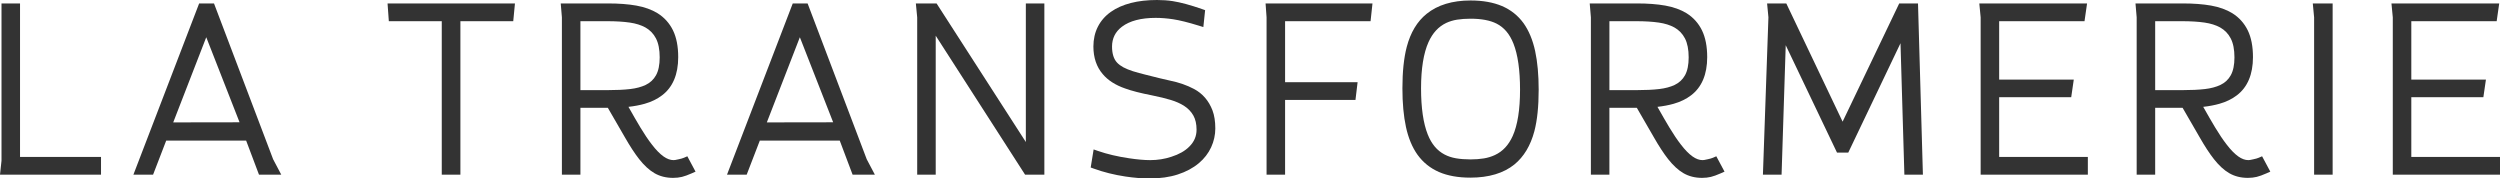 <svg width="1695" height="121" viewBox="0 0 1695 121" fill="none" xmlns="http://www.w3.org/2000/svg">
<g clip-path="url(#clip0_1726_656)">
<path d="M13.578 2.332H1.022V108.963L0 118.427H68.488V106.39H13.578V2.332Z" fill="#333333"/>
<path d="M145.094 2.332H135.019L90.441 118.427H103.784L112.677 95.348H166.893L175.597 118.427H190.696L185.177 107.973L145.094 2.332ZM139.84 25.248L162.416 82.913L117.446 82.983L139.84 25.248Z" fill="#333333"/>
<path d="M263.625 14.369H299.515V118.427H312.149V14.369H347.98L349.135 2.332H262.76L263.625 14.369Z" fill="#333333"/>
<path d="M463.765 106.932C462.84 107.336 461.64 107.684 460.057 107.999C458.232 108.464 457.209 108.561 456.672 108.561C454.496 108.561 452.23 107.738 449.931 106.113C447.398 104.321 444.733 101.605 441.999 98.015C439.494 94.796 436.855 90.881 434.154 86.383C431.887 82.611 429.182 77.933 426.093 72.446C430.119 71.993 433.807 71.292 437.099 70.358C441.648 69.065 445.61 67.141 448.856 64.653C456.134 59.148 459.825 50.432 459.825 38.748C459.825 31.495 458.639 25.392 456.302 20.608C453.922 15.743 450.418 11.841 445.875 8.997C441.859 6.526 436.982 4.77 431.379 3.779C425.947 2.819 419.551 2.332 412.367 2.332H380.177L380.968 11.764V118.427H393.524V73.073H412.102L423.501 92.785C427.04 98.996 430.362 104.088 433.379 107.918C436.744 112.193 440.236 115.392 443.76 117.429C447.398 119.533 451.636 120.6 456.358 120.6C458.512 120.6 460.536 120.371 462.369 119.921C464.168 119.478 466.305 118.706 468.897 117.562L471.577 116.378L466.011 105.956L463.765 106.932ZM393.522 14.369H411.732C417.59 14.369 422.734 14.686 427.02 15.307C431.116 15.901 434.674 17.017 437.564 18.607C440.721 20.4 443.066 22.827 444.733 26.028C446.416 29.262 447.271 33.595 447.271 38.908C447.271 43.98 446.43 48.061 444.77 51.034C443.136 53.964 440.834 56.11 437.74 57.59C434.851 58.96 431.348 59.896 427.328 60.369C423.127 60.864 417.908 61.114 411.812 61.114H393.522V14.369Z" fill="#333333"/>
<path d="M547.559 2.332H537.484L492.906 118.427H506.249L515.142 95.348H569.358L578.062 118.427H593.161L587.642 107.973L547.559 2.332ZM542.304 25.248L564.881 82.913L519.911 82.983L542.304 25.248Z" fill="#333333"/>
<path d="M695.52 96.29L635.003 2.332H620.951L621.859 11.78V118.427H634.415V24.201L695.007 118.427H708.076V2.332H695.52V96.29Z" fill="#333333"/>
<path d="M809.491 60.3C804.753 57.78 799.296 55.882 793.305 54.663C789.938 53.926 787.634 53.394 786.416 53.071L776.435 50.575C773.64 49.892 770.844 49.12 768.144 48.293C765.622 47.489 763.431 46.592 761.628 45.626C759.937 44.72 758.518 43.667 757.404 42.487C755.119 40.078 753.96 36.384 753.96 31.511C753.96 28.837 754.519 26.335 755.621 24.072C756.716 21.823 758.428 19.814 760.712 18.094C765.961 14.129 773.65 12.118 783.563 12.118C787.269 12.118 791.237 12.433 795.352 13.053C799.798 13.729 805.658 15.188 812.771 17.387L815.869 18.346L817.071 6.885L815.053 6.18C807.133 3.405 800.4 1.58 795.036 0.754C791.755 0.253 788.189 0 784.434 0C777.913 0 771.969 0.677 766.767 2.013C761.468 3.373 756.887 5.404 753.154 8.048C749.327 10.758 746.367 14.149 744.351 18.122C742.343 22.087 741.324 26.592 741.324 31.511C741.324 39.074 743.465 45.387 747.654 50.235C751.121 54.405 756.229 57.685 762.79 59.964C767.126 61.561 773.278 63.143 781.065 64.659C786.015 65.656 790.312 66.704 793.833 67.775C797.204 68.8 800.199 70.124 802.702 71.688C805.479 73.475 807.627 75.698 809.088 78.297C810.535 80.871 811.267 84.095 811.267 87.884C811.267 92.359 809.668 96.112 806.356 99.388C803.462 102.328 799.385 104.646 794.197 106.287C789.69 107.797 784.862 108.561 779.845 108.561C775.876 108.561 771.058 108.138 765.511 107.302C757.694 106.152 750.616 104.487 744.474 102.354L741.478 101.314L739.494 113.563L741.597 114.327C748.213 116.734 755.44 118.536 763.077 119.686C768.929 120.559 774.437 121.002 779.448 121.002C786.547 121.002 792.956 120.093 798.497 118.3C804.098 116.489 808.913 113.914 812.804 110.645C816.471 107.56 819.282 103.927 821.157 99.852C823.031 95.778 823.981 91.48 823.981 87.078C823.981 82.316 823.335 78.198 822.061 74.835C819.56 68.279 815.33 63.386 809.491 60.3Z" fill="#333333"/>
<path d="M858.733 11.748V118.427H871.291V67.765H919.009L920.452 55.727H871.291V14.369H929.243L930.542 2.332H858.056L858.733 11.748Z" fill="#333333"/>
<path d="M1032.98 15.748C1029.22 10.543 1024.27 6.613 1018.28 4.072C1012.41 1.586 1005.26 0.323 997.032 0.323C984.704 0.323 974.694 3.363 967.289 9.351C960.891 14.472 956.346 22.017 953.779 31.776C951.827 39.205 950.838 48.669 950.838 59.9C950.838 69.916 951.644 78.717 953.233 86.057C954.862 93.575 957.501 99.923 961.086 104.933C964.841 110.137 969.753 114.076 975.687 116.645C981.506 119.163 988.634 120.44 996.873 120.44C1009.41 120.44 1019.48 117.425 1026.8 111.475C1033.18 106.251 1037.72 98.688 1040.29 88.992C1042.24 81.613 1043.22 72.149 1043.22 60.866C1043.22 50.799 1042.42 41.97 1040.83 34.629C1039.2 27.107 1036.56 20.759 1032.98 15.748ZM1006.13 107.391C1003.41 107.847 1000.35 108.078 997.032 108.078C993.4 108.078 990.064 107.821 987.115 107.312C984.297 106.827 981.713 105.972 979.424 104.761C974.326 102.096 970.596 97.662 968.023 91.201C965.003 83.63 963.472 73.097 963.472 59.896C963.472 46.575 965.174 36.022 968.53 28.546C971.342 22.334 975.268 18.084 980.501 15.568C982.801 14.498 985.294 13.745 987.908 13.332C990.642 12.9 993.712 12.68 997.032 12.68C1004.38 12.68 1010.31 13.801 1014.67 16.012C1019.8 18.621 1023.55 23.051 1026.12 29.553C1029.09 37.018 1030.59 47.552 1030.59 60.86C1030.59 74.291 1028.92 84.841 1025.61 92.209C1022.81 98.41 1018.86 102.631 1013.56 105.107C1011.26 106.182 1008.76 106.95 1006.13 107.391Z" fill="#333333"/>
<path d="M1161.42 106.932C1160.49 107.336 1159.29 107.682 1157.71 107.999C1155.89 108.464 1154.86 108.561 1154.33 108.561C1152.15 108.561 1149.89 107.738 1147.59 106.113C1145.05 104.321 1142.39 101.605 1139.65 98.015C1137.15 94.796 1134.51 90.881 1131.81 86.383C1129.53 82.595 1126.83 77.919 1123.75 72.446C1127.77 71.993 1131.46 71.292 1134.75 70.358C1139.3 69.065 1143.26 67.141 1146.51 64.653C1153.79 59.148 1157.48 50.431 1157.48 38.748C1157.48 31.495 1156.29 25.392 1153.95 20.608C1151.57 15.743 1148.07 11.839 1143.53 8.997C1139.51 6.526 1134.63 4.77 1129.03 3.779C1123.6 2.819 1117.2 2.332 1110.02 2.332H1077.83L1078.62 11.764V118.427H1091.17V73.073H1109.75L1121.15 92.785C1124.69 98.998 1128.01 104.09 1131.03 107.918C1134.4 112.193 1137.89 115.394 1141.41 117.429C1145.05 119.531 1149.29 120.6 1154.01 120.6C1156.16 120.6 1158.19 120.371 1160.02 119.921C1161.82 119.478 1163.95 118.706 1166.55 117.562L1169.23 116.378L1163.66 105.956L1161.42 106.932ZM1091.18 14.369H1109.39C1115.25 14.369 1120.39 14.686 1124.67 15.307C1128.77 15.901 1132.33 17.017 1135.22 18.607C1138.37 20.398 1140.72 22.827 1142.39 26.028C1144.07 29.26 1144.92 33.593 1144.92 38.908C1144.92 43.981 1144.08 48.063 1142.43 51.034C1140.79 53.964 1138.49 56.11 1135.4 57.59C1132.51 58.96 1129 59.896 1124.98 60.369C1120.78 60.864 1115.56 61.114 1109.47 61.114H1091.18L1091.18 14.369Z" fill="#333333"/>
<path d="M1287.67 2.332L1249.29 82.482L1211.11 2.332H1198.09L1198.99 11.732L1195.26 118.427H1207.91L1210.72 30.658L1245.49 103.47H1253.12L1288.54 29.306L1291.17 118.427H1303.73L1300.41 2.332H1287.67Z" fill="#333333"/>
<path d="M1355.43 65.916H1404.28L1406.02 53.958H1355.43V14.369H1413.3L1415.03 2.332H1341.97L1342.88 11.78V118.427H1415.56V106.39H1355.43V65.916Z" fill="#333333"/>
<path d="M1531.45 106.932C1530.53 107.336 1529.33 107.682 1527.75 107.999C1525.92 108.464 1524.9 108.561 1524.36 108.561C1522.19 108.561 1519.92 107.738 1517.62 106.113C1515.09 104.321 1512.43 101.605 1509.69 98.015C1507.19 94.796 1504.55 90.881 1501.85 86.383C1499.57 82.595 1496.86 77.919 1493.78 72.446C1497.81 71.993 1501.5 71.292 1504.79 70.358C1509.34 69.065 1513.3 67.141 1516.55 64.653C1523.82 59.148 1527.51 50.431 1527.51 38.748C1527.51 31.495 1526.33 25.392 1523.99 20.608C1521.61 15.743 1518.11 11.839 1513.56 8.997C1509.55 6.526 1504.67 4.77 1499.07 3.779C1493.64 2.819 1487.24 2.332 1480.05 2.332H1447.86L1448.66 11.764V118.427H1461.21V73.073H1479.79L1491.19 92.785C1494.73 98.998 1498.05 104.09 1501.07 107.918C1504.43 112.193 1507.92 115.394 1511.45 117.429C1515.08 119.531 1519.32 120.6 1524.04 120.6C1526.2 120.6 1528.22 120.371 1530.05 119.921C1531.86 119.478 1533.99 118.706 1536.58 117.562L1539.27 116.378L1533.7 105.956L1531.45 106.932ZM1461.21 14.369H1479.42C1485.28 14.369 1490.42 14.686 1494.71 15.307C1498.81 15.901 1502.36 17.017 1505.25 18.607C1508.41 20.398 1510.75 22.827 1512.42 26.028C1514.11 29.26 1514.96 33.593 1514.96 38.908C1514.96 43.981 1514.12 48.063 1512.46 51.034C1510.83 53.964 1508.53 56.11 1505.43 57.59C1502.54 58.96 1499.04 59.896 1495.02 60.369C1490.82 60.864 1485.6 61.114 1479.5 61.114H1461.21L1461.21 14.369Z" fill="#333333"/>
<path d="M1568.97 11.78V118.427H1581.53V2.332H1568.07L1568.97 11.78Z" fill="#333333"/>
<path d="M1634.87 106.39V65.916H1683.72L1685.46 53.958H1634.87V14.369H1692.74L1694.47 2.332H1621.41L1622.31 11.78V118.427H1695V106.39H1634.87Z" fill="#333333"/>
</g>
<defs>
<clipPath id="clip0_1726_656">
<rect width="1695" height="121" fill="white"/>
</clipPath>
</defs>
</svg>
